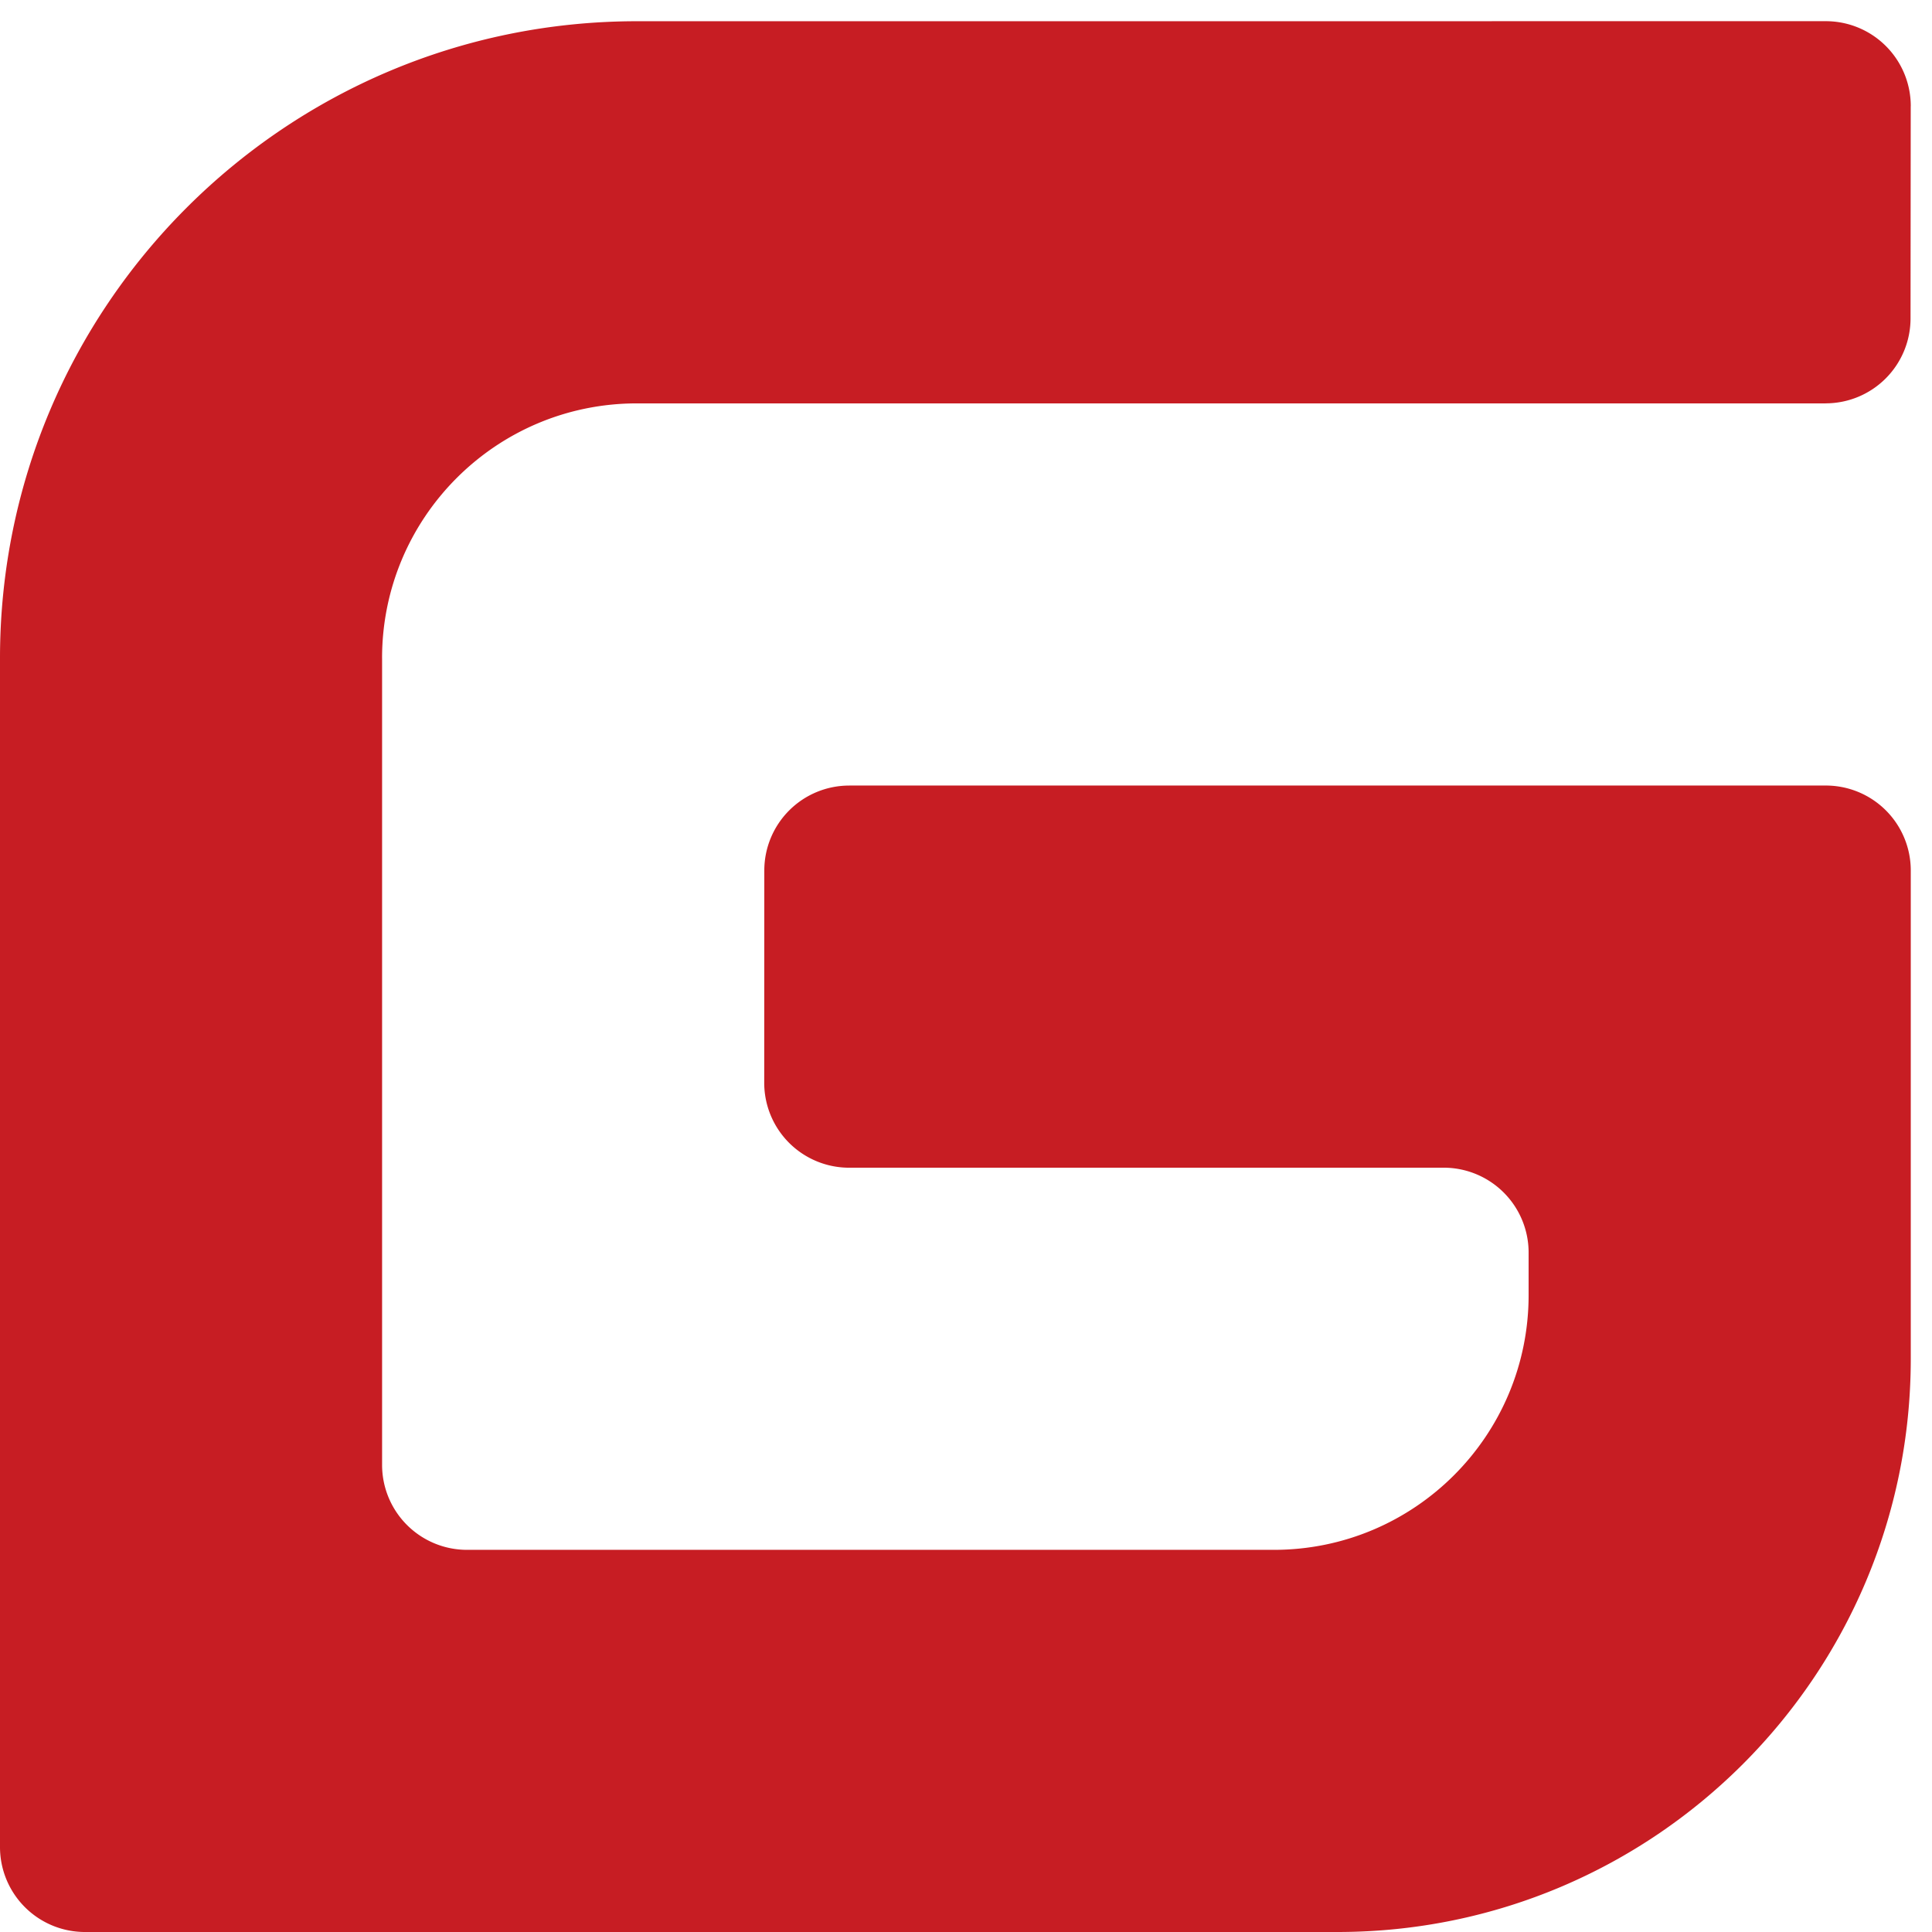 <?xml version="1.0" standalone="no"?><!DOCTYPE svg PUBLIC "-//W3C//DTD SVG 1.1//EN" "http://www.w3.org/Graphics/SVG/1.1/DTD/svg11.dtd"><svg t="1718288064849" class="icon" viewBox="0 0 1024 1024" version="1.1" xmlns="http://www.w3.org/2000/svg" p-id="2268" xmlns:xlink="http://www.w3.org/1999/xlink" width="16" height="16"><path d="M967.736 416.352H450.11v0.011A45.011 45.011 0 0 0 405.099 461.363l-0.045 112.527a45.011 45.011 0 0 0 45.011 45.022L765.187 618.901a45.011 45.011 0 0 1 45.011 45.011v22.505c0 74.572-60.461 135.033-135.033 135.033H247.527a45.011 45.011 0 0 1-45.011-45.011V348.835h-0.011c0-74.572 60.45-135.033 135.033-135.033h630.075v-0.023a45.011 45.011 0 0 0 45.011-44.988l0.101-112.527H1012.747a45.011 45.011 0 0 0-45.011-45.033L337.582 11.253C151.147 11.253 0 162.4 0 348.835v630.154a45.011 45.011 0 0 0 45.011 45.011h663.912c167.801 0 303.824-136.023 303.824-303.824V461.363a45.011 45.011 0 0 0-45.011-45.011z" fill="#C71D23" p-id="2269"></path></svg>
